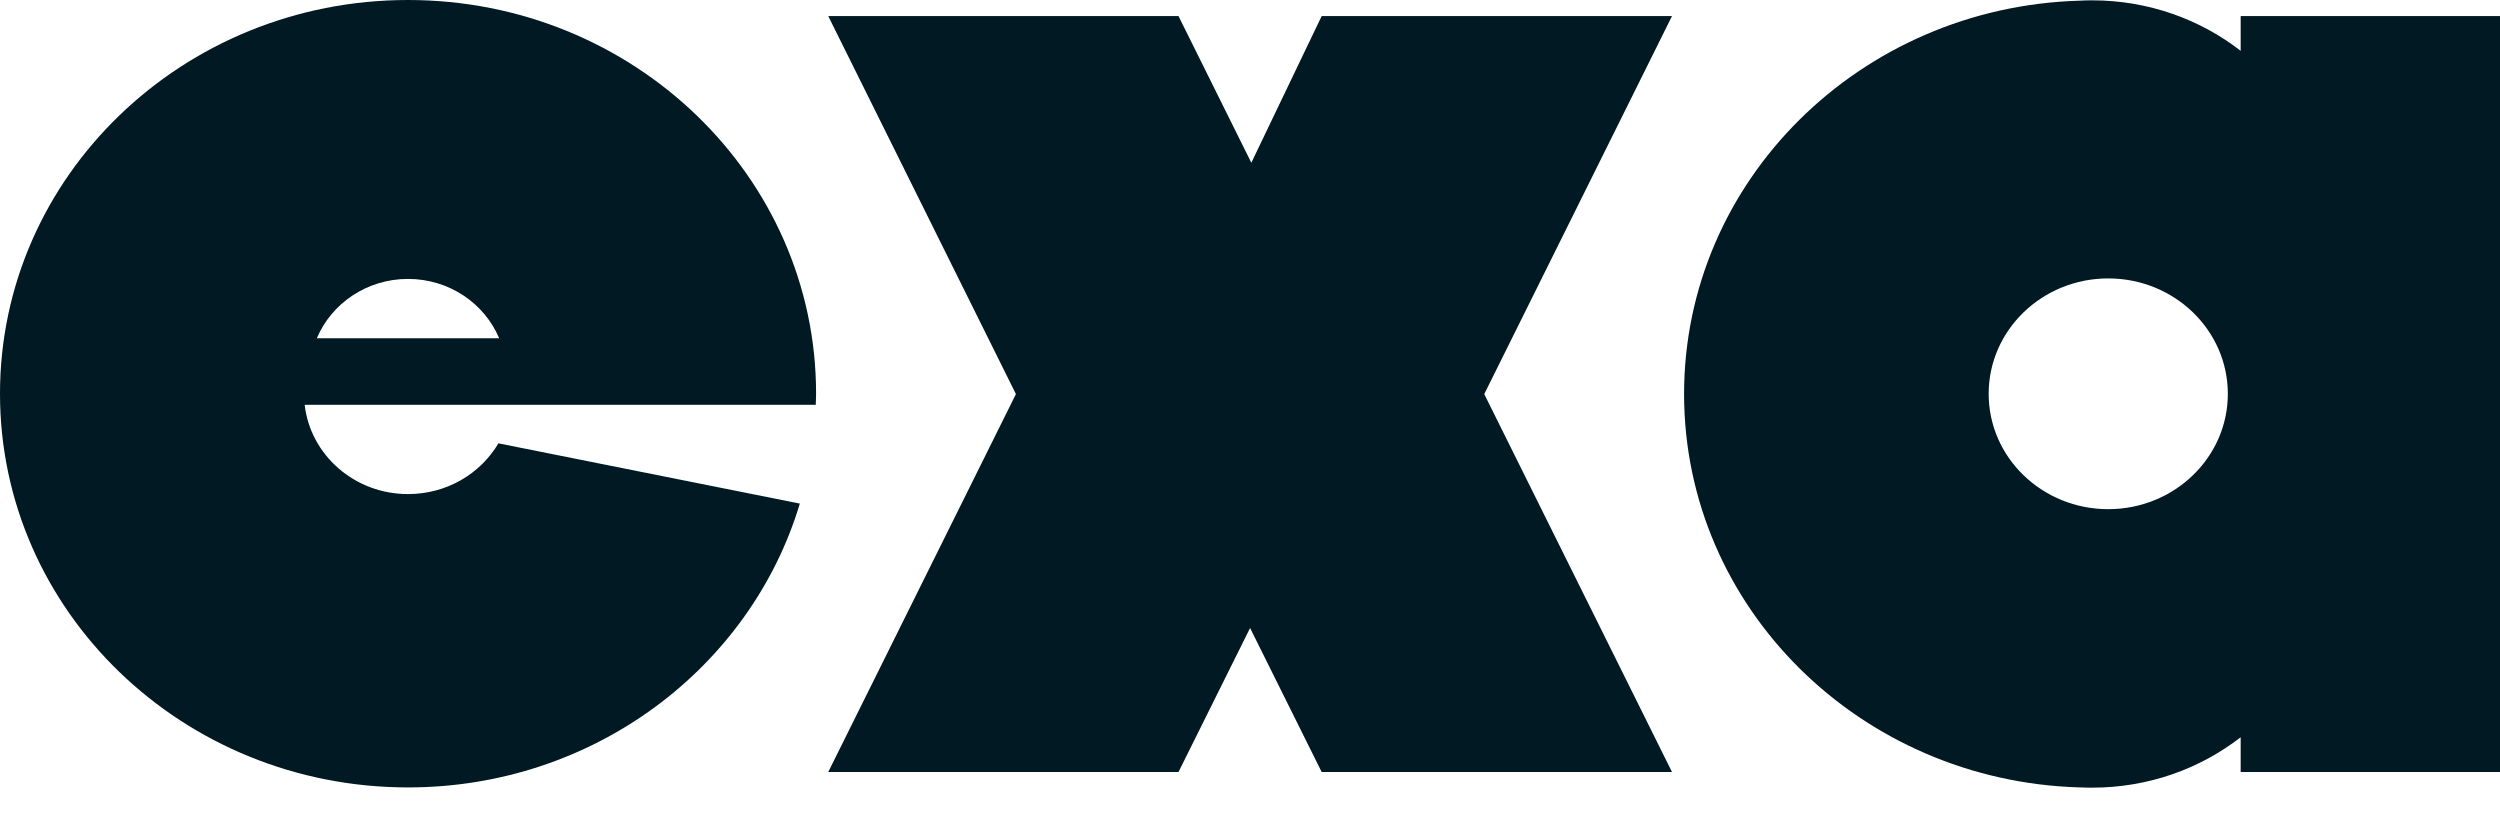 <svg width="30" height="10" viewBox="0 0 30 10" fill="none" xmlns="http://www.w3.org/2000/svg">
<path d="M15.86 0.193L15.016 1.953L14.142 0.193H9.939L12.191 4.729L9.939 9.264H14.142L15.001 7.536L15.86 9.264H20.064L17.811 4.729L20.064 0.193H15.86Z" fill="#001922"/>
<path d="M4.896 0C2.192 0 0 2.115 0 4.724C0 7.334 2.192 9.449 4.896 9.449C7.126 9.449 9.007 8.01 9.598 6.043L5.981 5.32C5.766 5.684 5.362 5.929 4.896 5.929C4.254 5.929 3.725 5.46 3.656 4.858H9.789C9.79 4.813 9.793 4.769 9.793 4.724C9.793 2.115 7.6 0 4.896 0ZM3.802 4.059C3.978 3.642 4.401 3.347 4.896 3.347C5.392 3.347 5.814 3.642 5.99 4.059H3.802Z" fill="#001922"/>
<path d="M26.888 0.193V0.61C26.4 0.231 25.78 0.004 25.105 0.004C25.055 0.004 25.007 0.005 24.958 0.008C22.322 0.083 20.209 2.167 20.209 4.728C20.209 7.29 22.322 9.374 24.958 9.449C24.996 9.451 25.034 9.452 25.071 9.452C25.082 9.452 25.093 9.452 25.105 9.452C25.78 9.452 26.399 9.226 26.888 8.847V9.264H30V0.193H26.888ZM25.299 6.11C24.506 6.11 23.864 5.49 23.864 4.726C23.864 3.961 24.507 3.341 25.299 3.341C26.091 3.341 26.734 3.961 26.734 4.726C26.734 5.49 26.091 6.11 25.299 6.11Z" fill="#001922"/>
</svg>
